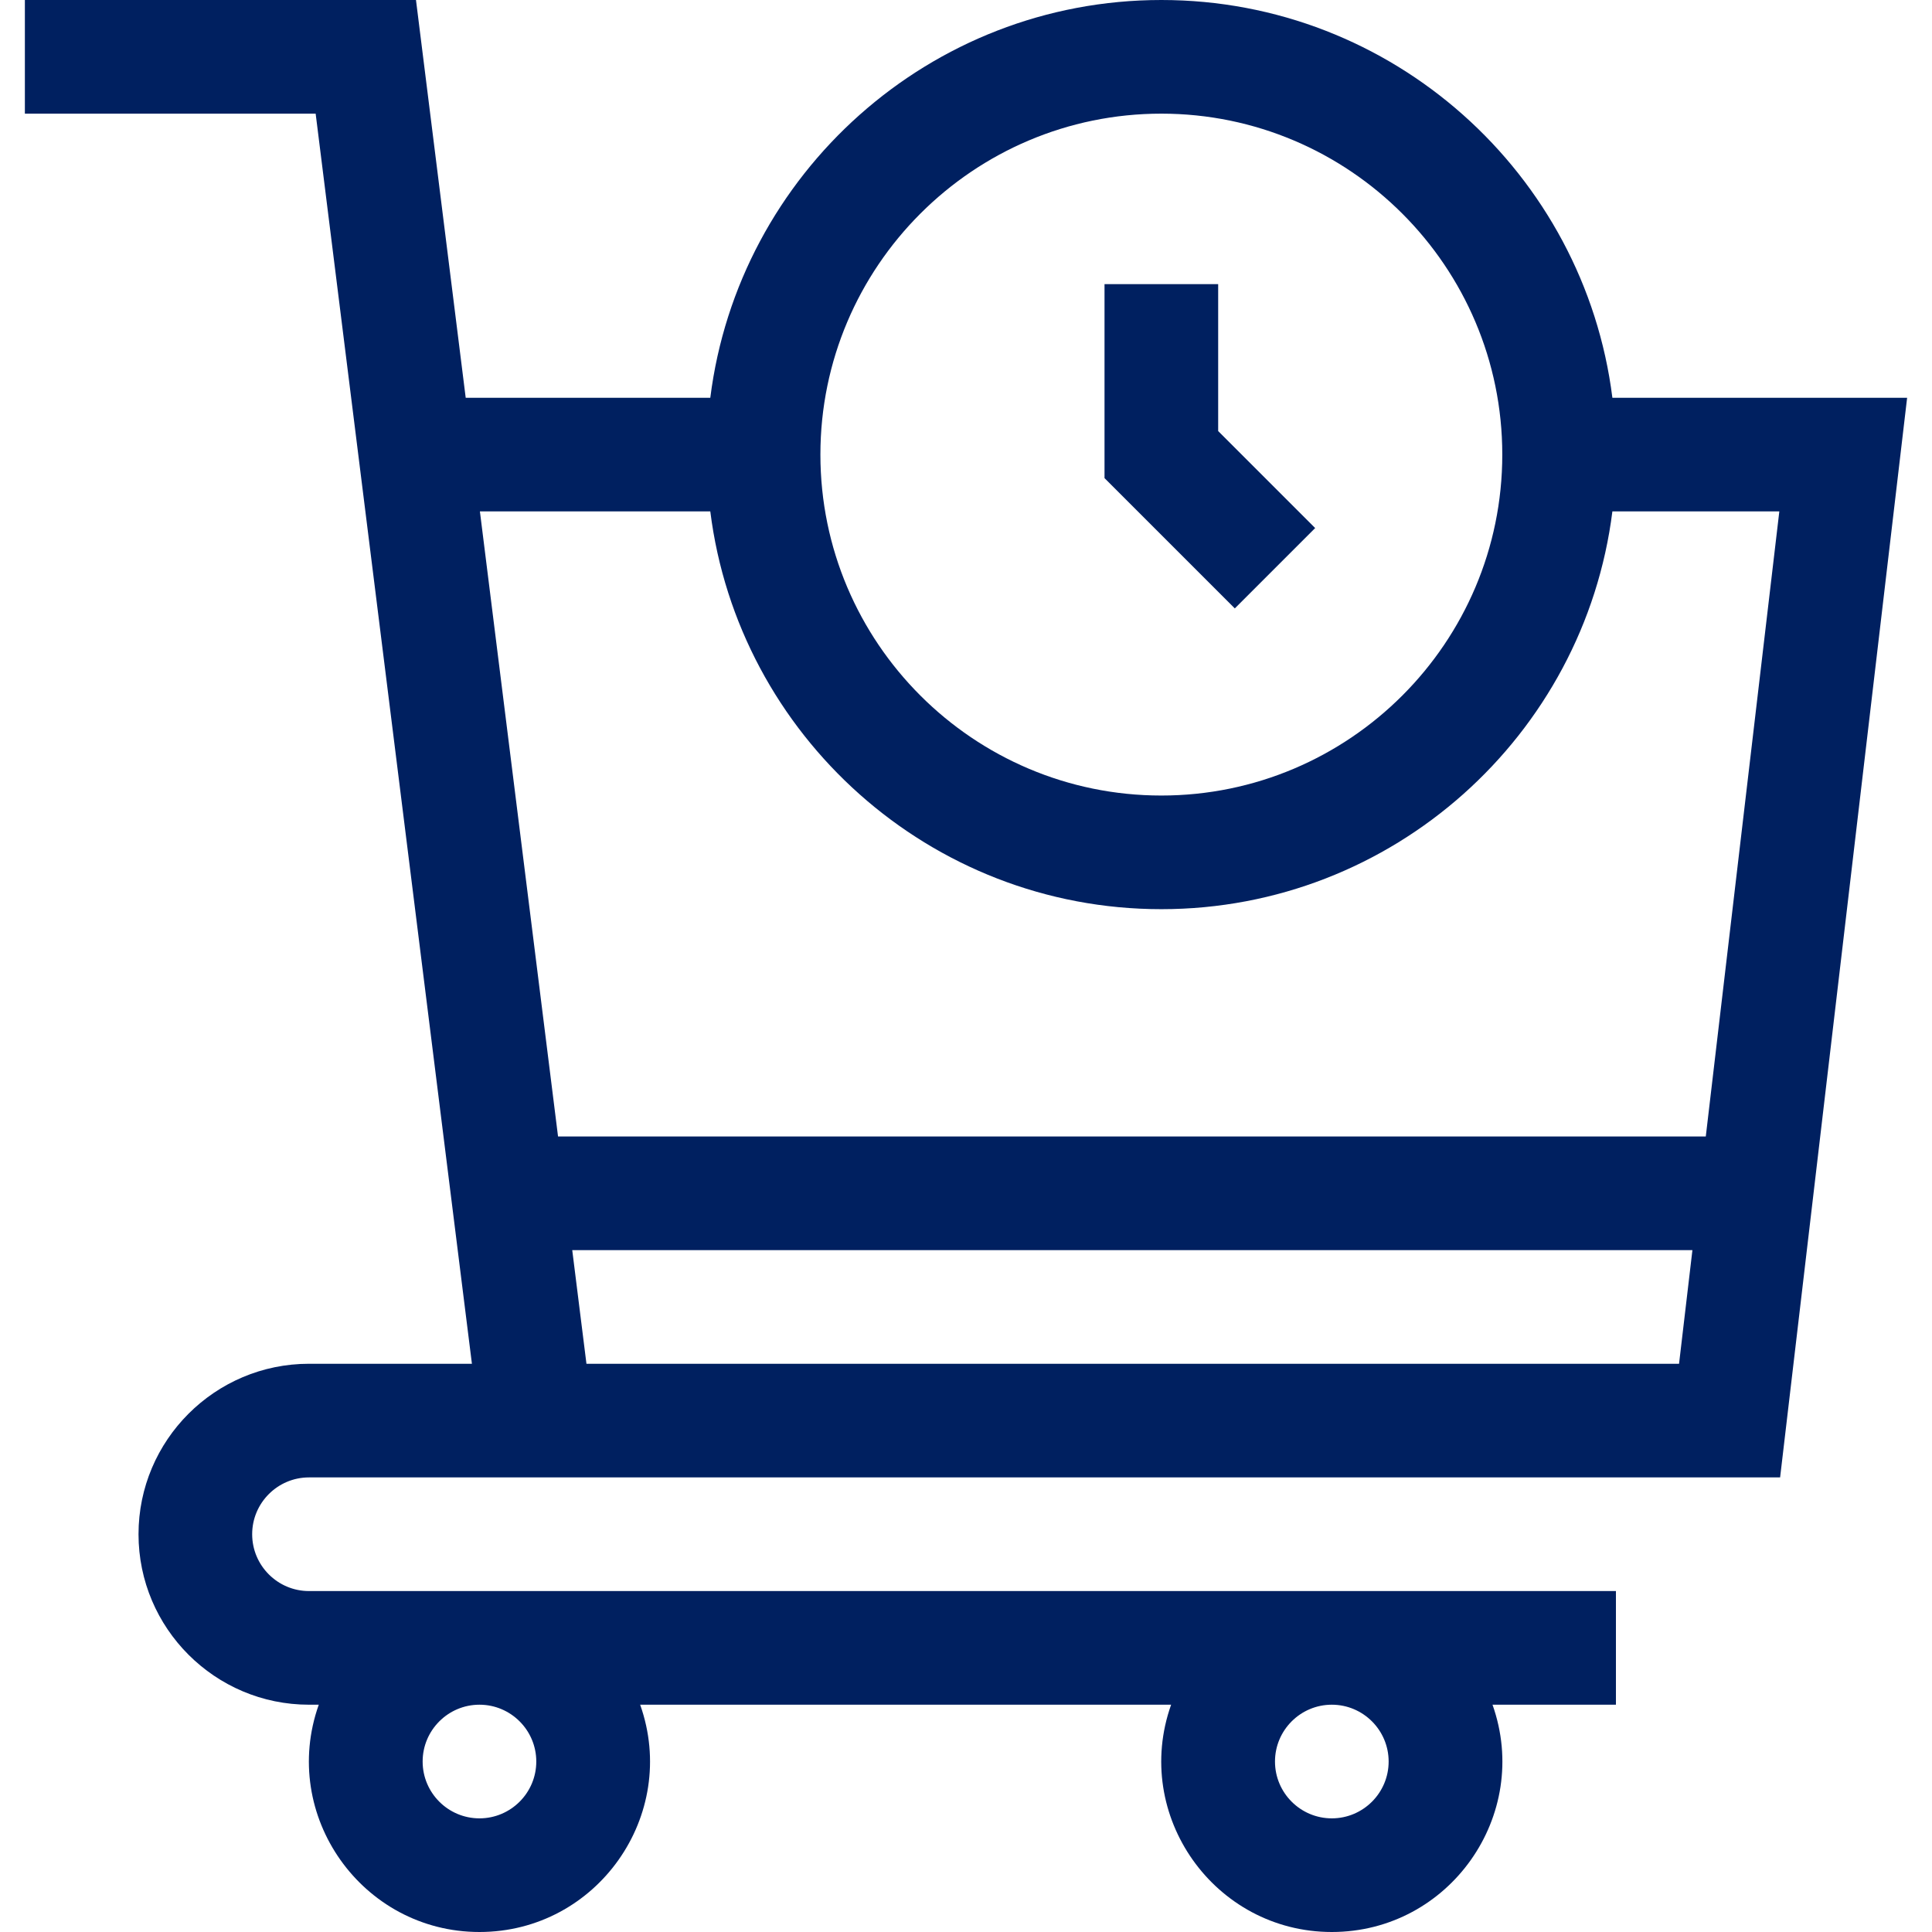 <svg overflow="hidden" xml:space="preserve" xmlns:xlink="http://www.w3.org/1999/xlink" xmlns="http://www.w3.org/2000/svg" height="512" width="512"><g transform="translate(-384 -104)"><g><path fill-opacity="1" fill-rule="nonzero" fill="#002060" d="M465.886 495.529 855.748 495.529 889.408 209.412 811.299 209.412C803.866 150.066 753.097 104 691.768 104 630.44 104 579.67 150.066 572.237 209.412L507.416 209.412 494.239 104 390.592 104 390.592 134.118 467.651 134.118 509.063 465.412 465.886 465.412C440.975 465.412 420.709 485.678 420.709 510.588 420.709 535.5 440.976 555.765 465.886 555.765L468.476 555.765C458.066 585.116 479.977 616 511.062 616 542.215 616 564.039 585.062 553.649 555.765L694.358 555.765C683.949 585.116 705.859 616 736.945 616 768.097 616 789.922 585.062 779.531 555.765L812.239 555.765 812.239 525.647 465.886 525.647C457.582 525.647 450.827 518.893 450.827 510.588 450.827 502.285 457.581 495.529 465.886 495.529ZM539.415 465.412 535.65 435.294 832.508 435.294 828.965 465.412ZM691.768 134.118C741.589 134.118 782.121 174.65 782.121 224.471 782.121 274.291 741.589 314.824 691.768 314.824 641.948 314.824 601.415 274.291 601.415 224.471 601.415 174.65 641.948 134.118 691.768 134.118ZM572.236 239.529C579.669 298.875 630.44 344.941 691.767 344.941 753.095 344.941 803.865 298.875 811.299 239.529L855.539 239.529 836.051 405.176 531.886 405.176 511.18 239.529ZM526.121 570.824C526.121 579.128 519.366 585.882 511.062 585.882 502.759 585.882 496.004 579.128 496.004 570.824 496.004 562.52 502.759 555.765 511.062 555.765 519.366 555.765 526.121 562.52 526.121 570.824ZM752.004 570.824C752.004 579.128 745.249 585.882 736.945 585.882 728.641 585.882 721.886 579.128 721.886 570.824 721.886 562.52 728.641 555.765 736.945 555.765 745.248 555.765 752.004 562.52 752.004 570.824Z"></path><path fill-opacity="1" fill-rule="nonzero" fill="#002060" d="M732.533 243.941 706.827 218.233 706.827 179.294 676.709 179.294 676.709 230.708 711.238 265.237Z"></path></g></g></svg>